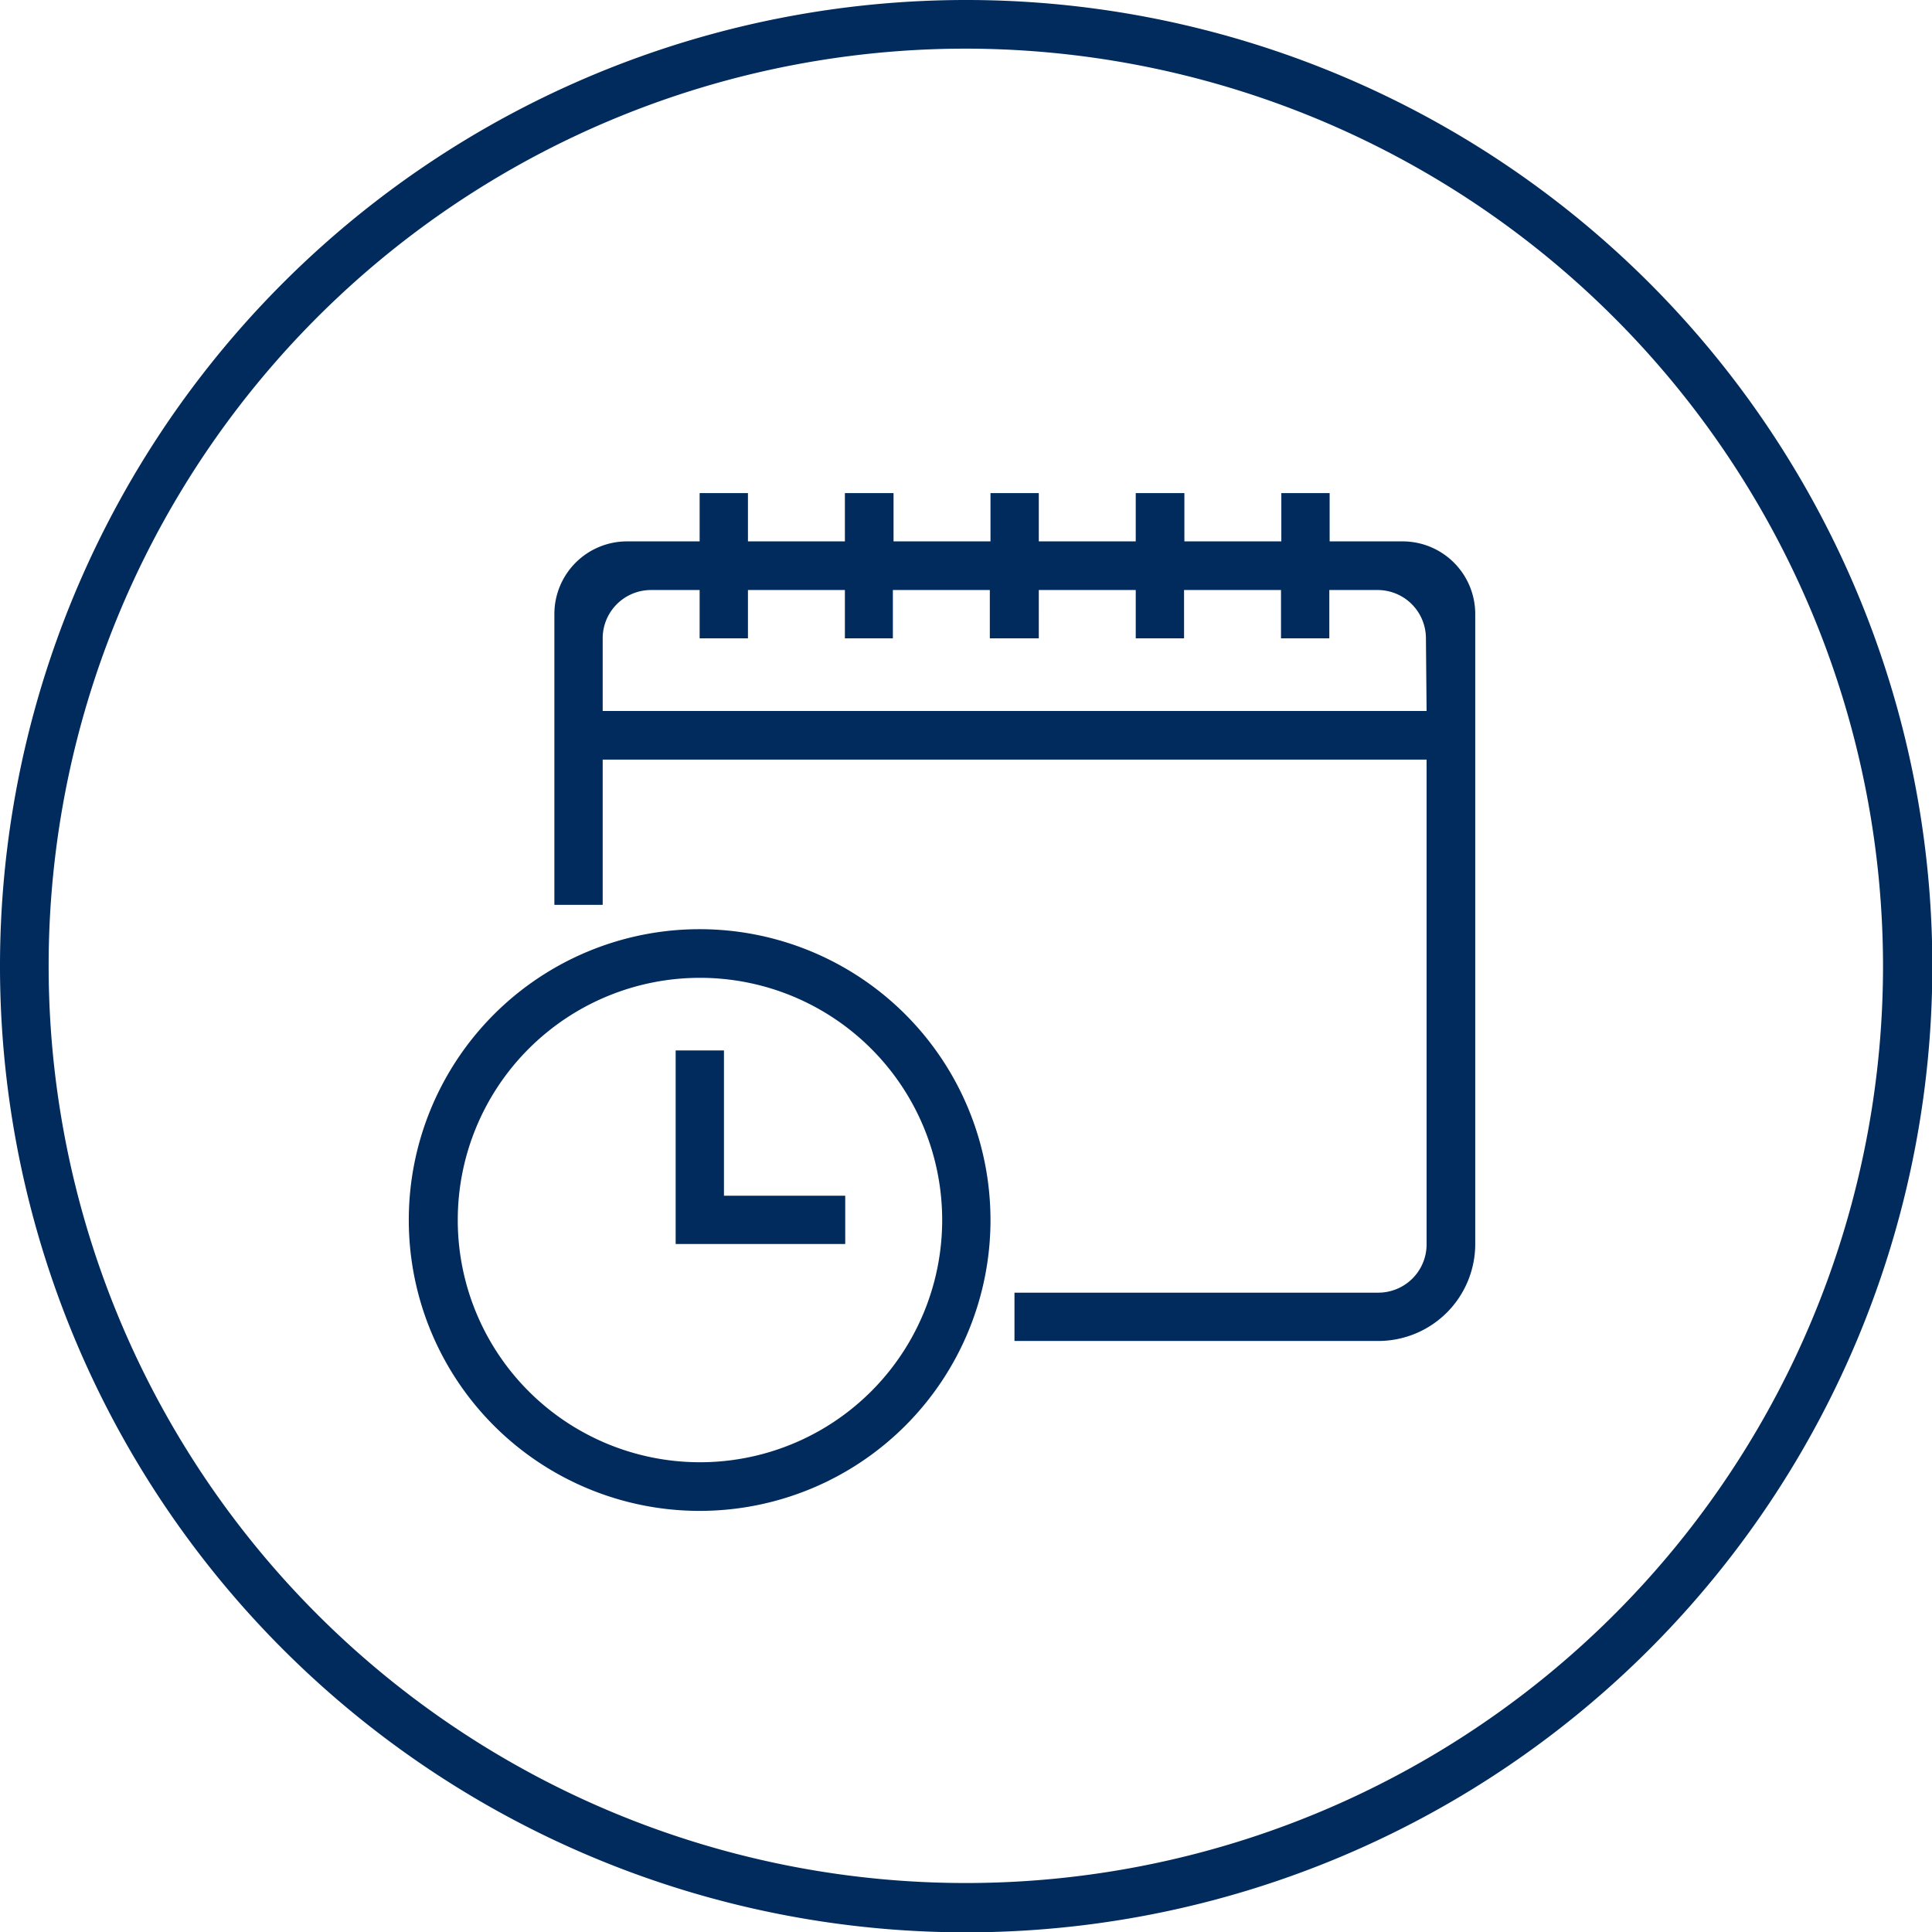 <svg xmlns="http://www.w3.org/2000/svg" width="57.99" height="57.99" viewBox="0 0 57.99 57.99"><defs><style>.a{fill:#002b5c;}</style></defs><title>book</title><path class="a" d="M42.09,16.25H39.91V14.8H38.46v1.45H35.55V14.8H34.09v1.45H31.18V14.8H29.73v1.45H26.82V14.8H25.36v1.45H22.45V14.8H21v1.45H18.82a2.18,2.18,0,0,0-2.18,2.18h0v8.73h1.45V22.8H42.82V37.35a1.45,1.45,0,0,1-1.45,1.45H30.45v1.45H41.37a2.91,2.91,0,0,0,2.91-2.9V18.44a2.18,2.18,0,0,0-2.17-2.19Zm.73,5.09H18.09V19.16a1.45,1.45,0,0,1,1.45-1.45H21v1.45h1.45V17.71h2.91v1.45H26.8V17.71h2.91v1.45h1.47V17.71h2.91v1.45h1.45V17.71h2.91v1.45H39.9V17.71h1.45a1.45,1.45,0,0,1,1.45,1.45h0ZM21,27.89a8.73,8.73,0,1,0,8.73,8.73A8.73,8.73,0,0,0,21,27.89Zm0,16a7.27,7.27,0,1,1,7.28-7.27A7.27,7.27,0,0,1,21,43.89Zm.73-8h3.64v1.45H20.28V31.53h1.45Z"/><path class="a" d="M29,58A29,29,0,1,1,58,29,29,29,0,0,1,29,58ZM29,1.46A27.53,27.53,0,1,0,56.52,29,27.56,27.56,0,0,0,29,1.46Z"/></svg>